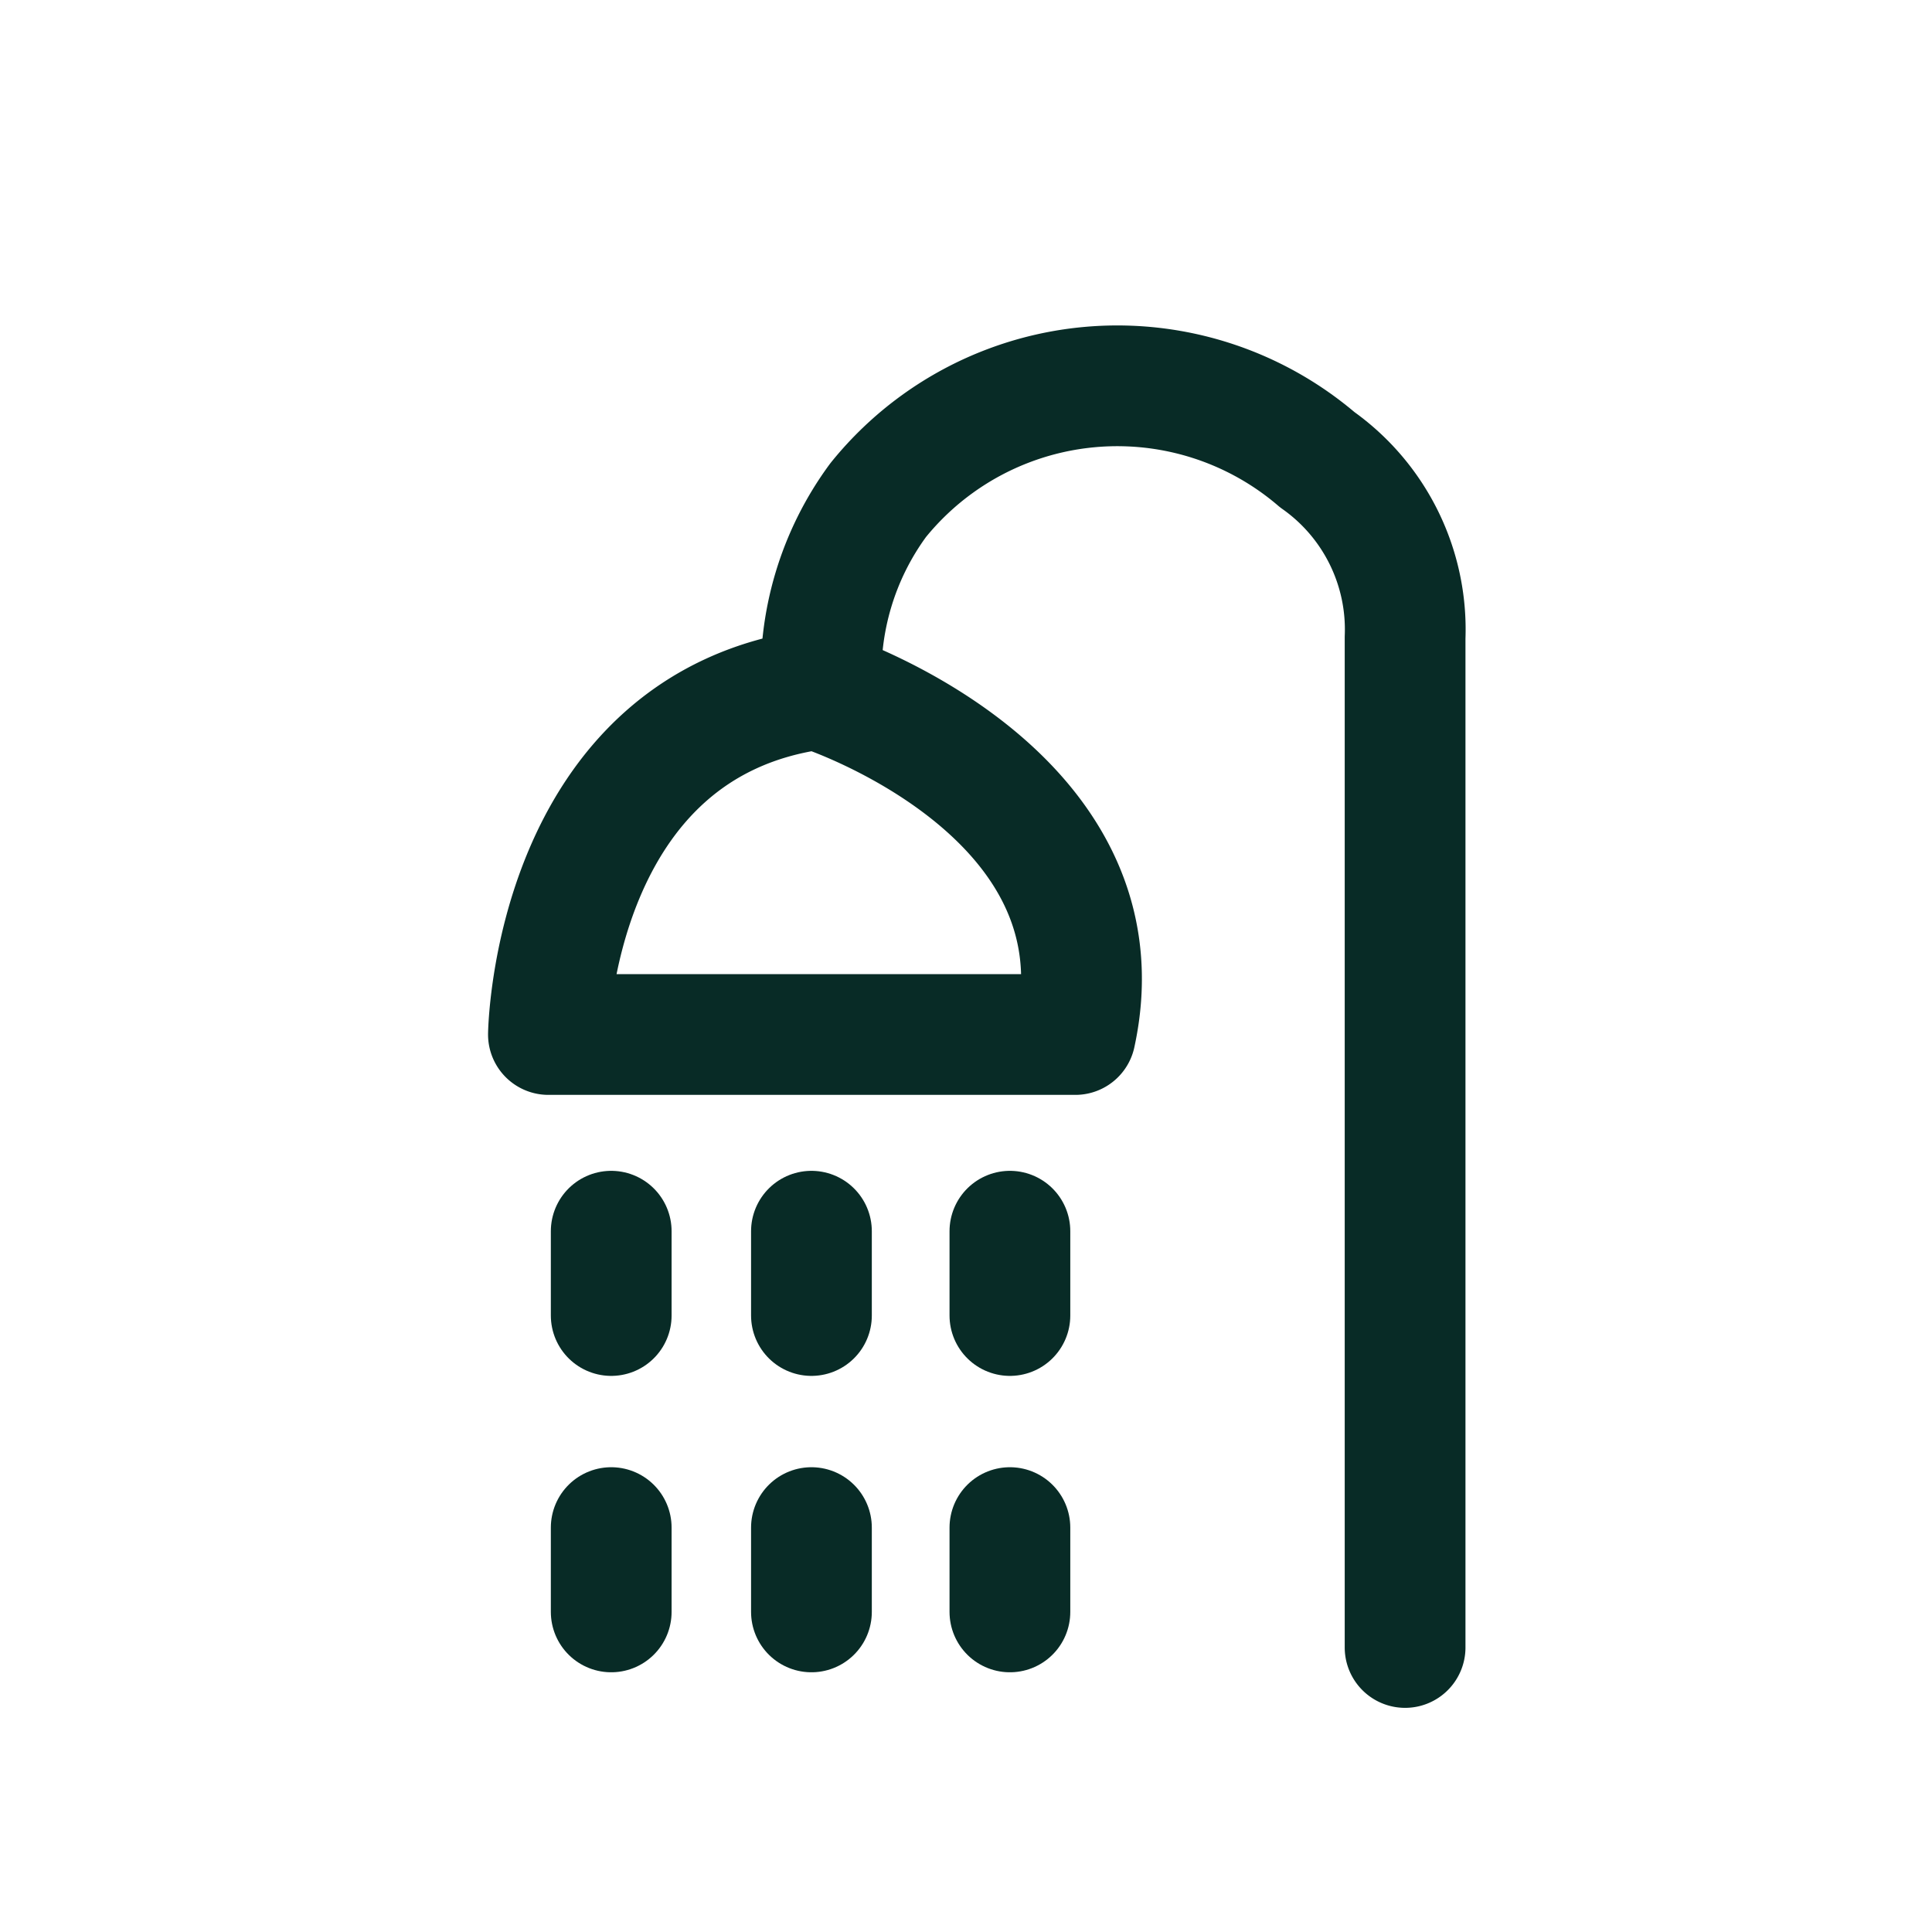 <svg id="Layer_1" data-name="Layer 1" xmlns="http://www.w3.org/2000/svg" viewBox="0 0 44 44"><defs><style>.cls-1{fill:none;stroke:#082b26;stroke-linecap:round;stroke-linejoin:round;stroke-width:2.75px;}</style></defs><path class="cls-1" d="M32,37.52v-23a4.73,4.73,0,0,0-2-4.05,7,7,0,0,0-10,.92,6.68,6.68,0,0,0-1.29,4.34S25.7,18,24.49,23.56h-12s.1-7.09,6.17-7.87"/><line class="cls-1" x1="13.92" y1="28.04" x2="13.92" y2="29.96"/><line class="cls-1" x1="13.92" y1="34.79" x2="13.92" y2="36.71"/><line class="cls-1" x1="18.48" y1="28.04" x2="18.48" y2="29.96"/><line class="cls-1" x1="18.48" y1="34.79" x2="18.48" y2="36.71"/><line class="cls-1" x1="23" y1="28.04" x2="23" y2="29.96"/><line class="cls-1" x1="23" y1="34.79" x2="23" y2="36.71"/></svg>